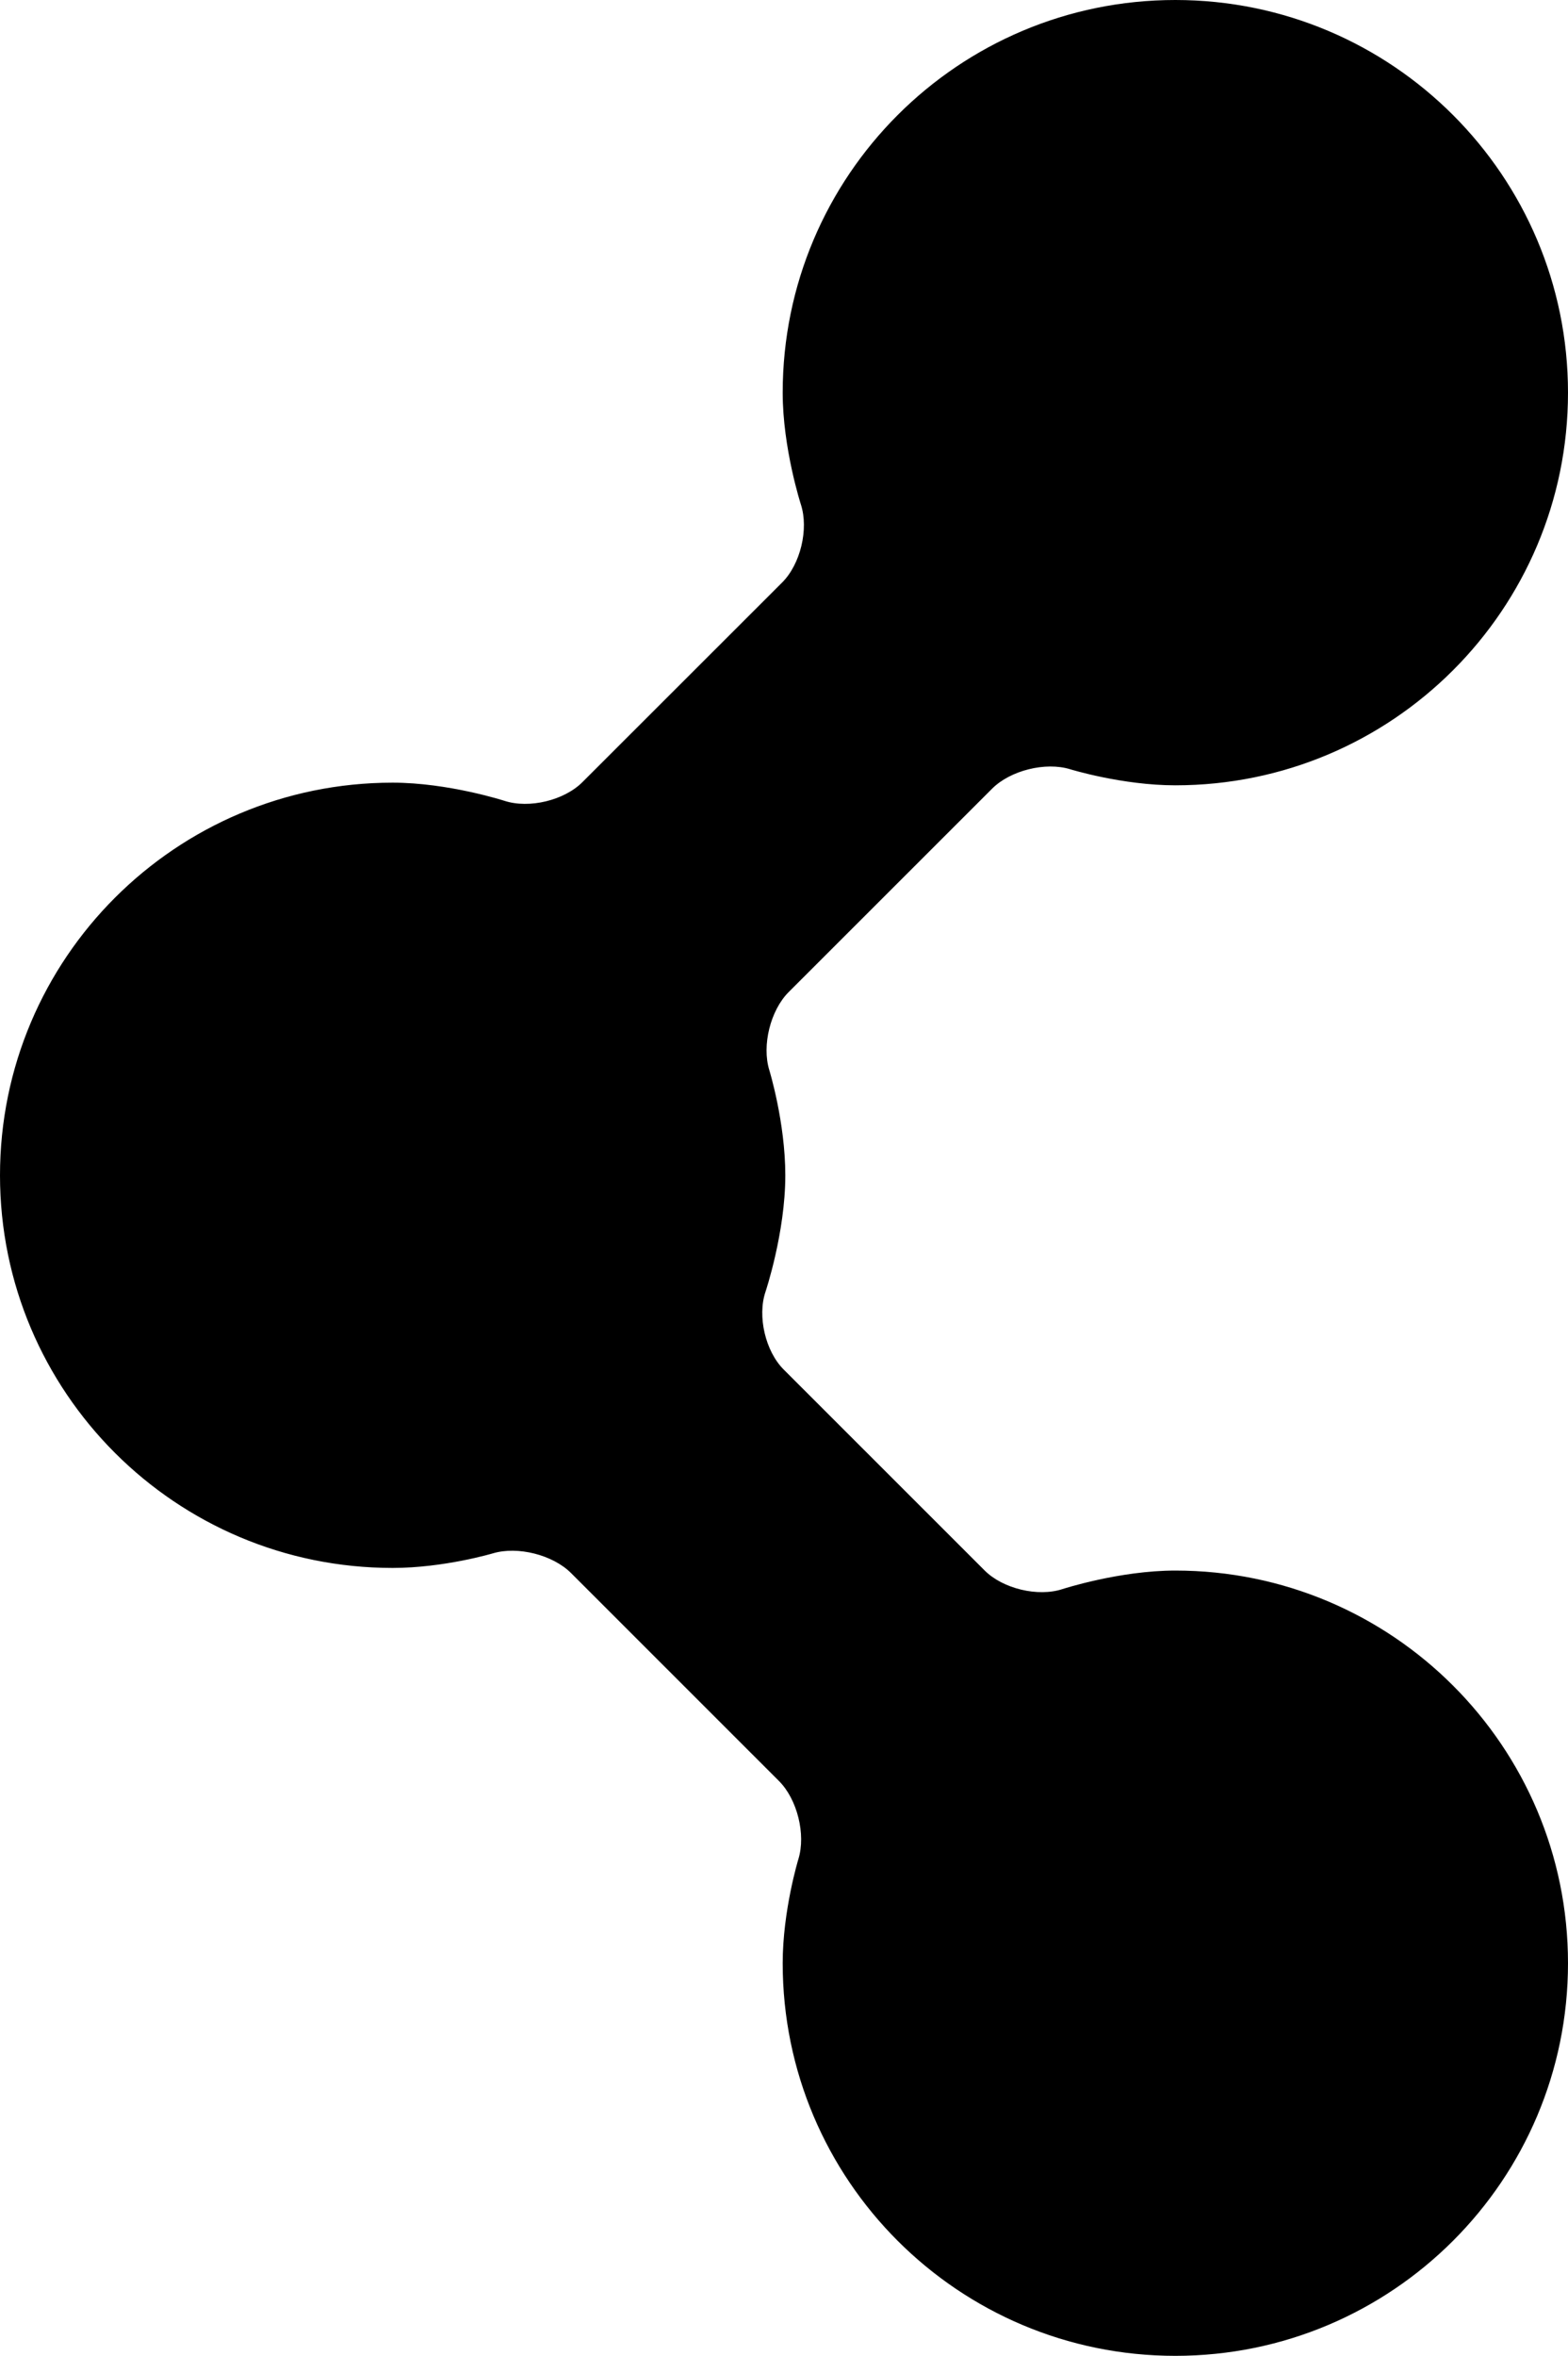 <?xml version="1.0" encoding="UTF-8" standalone="no"?>
<svg width="333px" height="500px" viewBox="0 0 333 500" version="1.1" xmlns="http://www.w3.org/2000/svg" xmlns:xlink="http://www.w3.org/1999/xlink" xmlns:sketch="http://www.bohemiancoding.com/sketch/ns">
    <!-- Generator: Sketch 3.4.4 (17249) - http://www.bohemiancoding.com/sketch -->
    <title>icon-font_80_Share</title>
    <desc>Created with Sketch.</desc>
    <defs></defs>
    <g id="Page-1" stroke="none" stroke-width="1" fill="none" fill-rule="evenodd" sketch:type="MSPage">
        <g id="Artboard-1" sketch:type="MSArtboardGroup" transform="translate(-1084, -8000)" fill="#000000">
            <path d="M1309.634,8337.266 C1304.426,8338.975 1296.987,8337.19 1293.114,8333.319 L1250.43,8290.664 C1246.558,8286.794 1244.813,8279.374 1246.565,8274.183 C1246.565,8274.183 1250.778,8261.642 1250.778,8249.448 C1250.778,8238.157 1247.378,8227.116 1247.378,8227.116 C1245.765,8221.884 1247.615,8214.429 1251.494,8210.552 L1294.699,8167.382 C1298.572,8163.512 1306.032,8161.65 1311.268,8163.262 C1311.268,8163.262 1322.323,8166.674 1333.607,8166.674 C1379.663,8166.674 1417,8129.362 1417,8083.344 C1417,8037.312 1379.663,8000 1333.607,8000 C1287.559,8000 1250.222,8037.312 1250.222,8083.344 C1250.222,8095.156 1254.095,8107.1 1254.095,8107.1 C1255.777,8112.318 1253.99,8119.745 1250.118,8123.616 L1207.691,8166 C1203.819,8169.877 1196.379,8171.662 1191.164,8169.974 C1191.164,8169.974 1179.219,8166.111 1167.386,8166.111 C1121.337,8166.111 1084,8203.423 1084,8249.448 C1084,8295.473 1121.337,8332.777 1167.386,8332.777 C1178.295,8332.777 1188.682,8329.679 1188.682,8329.679 C1193.932,8328.108 1201.406,8329.991 1205.279,8333.868 L1249.429,8377.996 C1253.309,8381.86 1255.172,8389.322 1253.559,8394.561 C1253.559,8394.561 1250.222,8405.463 1250.222,8416.663 C1250.222,8462.695 1287.559,8500 1333.607,8500 C1379.663,8500 1417,8462.695 1417,8416.663 C1417,8370.638 1379.663,8333.333 1333.607,8333.333 C1321.704,8333.333 1309.634,8337.266 1309.634,8337.266 Z" id="icon-font_80_Share" sketch:type="MSShapeGroup"></path>
        </g>
    </g>
</svg>